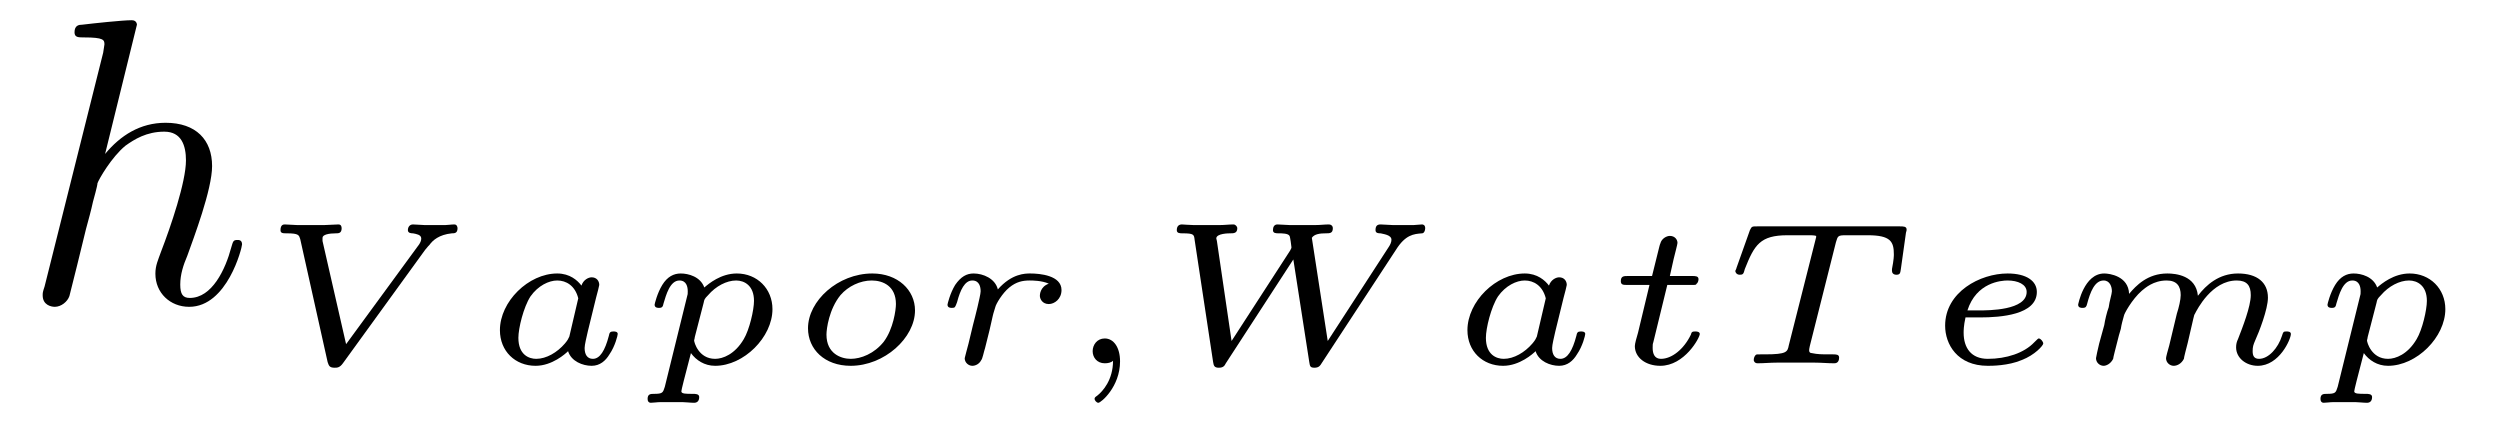 <?xml version="1.0" encoding="UTF-8"?>
<svg xmlns="http://www.w3.org/2000/svg" xmlns:xlink="http://www.w3.org/1999/xlink" viewBox="0 0 61.33 10.381" version="1.2">
<defs>
<g>
<symbol overflow="visible" id="glyph0-0">
<path style="stroke:none;" d=""/>
</symbol>
<symbol overflow="visible" id="glyph0-1">
<path style="stroke:none;" d="M 2.859 -6.812 C 2.859 -6.812 2.859 -6.922 2.734 -6.922 C 2.5 -6.922 1.781 -6.844 1.516 -6.812 C 1.438 -6.812 1.328 -6.797 1.328 -6.625 C 1.328 -6.5 1.422 -6.5 1.562 -6.5 C 2.047 -6.5 2.062 -6.438 2.062 -6.328 L 2.031 -6.125 L 0.594 -0.391 C 0.547 -0.25 0.547 -0.234 0.547 -0.172 C 0.547 0.062 0.75 0.109 0.844 0.109 C 1 0.109 1.156 -0.016 1.203 -0.156 L 1.391 -0.906 L 1.609 -1.797 C 1.672 -2.031 1.734 -2.25 1.781 -2.469 C 1.797 -2.531 1.891 -2.859 1.891 -2.922 C 1.922 -3.016 2.234 -3.562 2.578 -3.844 C 2.797 -4 3.094 -4.188 3.531 -4.188 C 3.953 -4.188 4.062 -3.844 4.062 -3.484 C 4.062 -2.953 3.688 -1.859 3.453 -1.25 C 3.375 -1.031 3.312 -0.906 3.312 -0.703 C 3.312 -0.234 3.672 0.109 4.141 0.109 C 5.078 0.109 5.438 -1.344 5.438 -1.422 C 5.438 -1.531 5.359 -1.531 5.328 -1.531 C 5.219 -1.531 5.219 -1.5 5.172 -1.344 C 5.031 -0.812 4.703 -0.109 4.156 -0.109 C 3.984 -0.109 3.922 -0.203 3.922 -0.438 C 3.922 -0.688 4 -0.922 4.094 -1.141 C 4.25 -1.578 4.703 -2.766 4.703 -3.344 C 4.703 -3.984 4.312 -4.406 3.562 -4.406 C 2.938 -4.406 2.453 -4.094 2.078 -3.641 Z M 2.859 -6.812 "/>
</symbol>
<symbol overflow="visible" id="glyph1-0">
<path style="stroke:none;" d=""/>
</symbol>
<symbol overflow="visible" id="glyph1-1">
<path style="stroke:none;" d="M 4.188 -2.781 C 4.234 -2.828 4.234 -2.844 4.297 -2.906 C 4.375 -3.016 4.531 -3.156 4.844 -3.188 C 4.906 -3.188 4.984 -3.188 4.984 -3.312 C 4.984 -3.344 4.969 -3.406 4.906 -3.406 C 4.828 -3.406 4.75 -3.391 4.688 -3.391 C 4.609 -3.391 4.531 -3.391 4.453 -3.391 C 4.359 -3.391 4.266 -3.391 4.172 -3.391 C 4.094 -3.391 3.984 -3.406 3.891 -3.406 C 3.812 -3.406 3.766 -3.344 3.766 -3.266 C 3.766 -3.188 3.859 -3.188 3.891 -3.188 C 3.969 -3.172 4.094 -3.156 4.094 -3.062 C 4.094 -3.016 4.078 -2.953 4 -2.859 L 2.25 -0.469 L 1.672 -3 C 1.672 -3.062 1.672 -3.062 1.672 -3.078 C 1.672 -3.156 1.828 -3.188 2 -3.188 C 2.062 -3.188 2.141 -3.188 2.141 -3.312 C 2.141 -3.359 2.125 -3.406 2.062 -3.406 C 1.953 -3.406 1.828 -3.391 1.719 -3.391 C 1.609 -3.391 1.484 -3.391 1.375 -3.391 C 1.266 -3.391 1.156 -3.391 1.047 -3.391 C 0.953 -3.391 0.844 -3.406 0.75 -3.406 C 0.719 -3.406 0.641 -3.406 0.641 -3.266 C 0.641 -3.188 0.703 -3.188 0.797 -3.188 C 1.094 -3.188 1.094 -3.141 1.125 -3.047 L 1.797 -0.031 C 1.828 0.062 1.844 0.109 1.969 0.109 C 2.031 0.109 2.094 0.109 2.172 0 Z M 4.188 -2.781 "/>
</symbol>
<symbol overflow="visible" id="glyph1-2">
<path style="stroke:none;" d="M 2.875 -1.609 C 2.906 -1.719 2.953 -1.906 2.953 -1.922 C 2.953 -2.016 2.891 -2.109 2.766 -2.109 C 2.688 -2.109 2.562 -2.047 2.516 -1.906 C 2.422 -2.031 2.234 -2.203 1.922 -2.203 C 1.219 -2.203 0.516 -1.516 0.516 -0.812 C 0.516 -0.297 0.891 0.062 1.391 0.062 C 1.797 0.062 2.125 -0.234 2.188 -0.297 C 2.266 -0.047 2.547 0.062 2.766 0.062 C 2.969 0.062 3.109 -0.062 3.203 -0.219 C 3.344 -0.422 3.406 -0.688 3.406 -0.719 C 3.406 -0.781 3.328 -0.781 3.297 -0.781 C 3.219 -0.781 3.203 -0.75 3.188 -0.672 C 3.094 -0.312 2.969 -0.109 2.797 -0.109 C 2.656 -0.109 2.594 -0.219 2.594 -0.375 C 2.594 -0.453 2.641 -0.641 2.672 -0.781 Z M 2.219 -0.656 C 2.188 -0.594 2.188 -0.578 2.109 -0.484 C 1.922 -0.266 1.656 -0.109 1.406 -0.109 C 1.234 -0.109 0.969 -0.203 0.969 -0.625 C 0.969 -0.859 1.094 -1.375 1.266 -1.641 C 1.453 -1.906 1.719 -2.031 1.922 -2.031 C 2.141 -2.031 2.359 -1.906 2.438 -1.594 Z M 2.219 -0.656 "/>
</symbol>
<symbol overflow="visible" id="glyph1-3">
<path style="stroke:none;" d="M 0.703 0.578 C 0.656 0.719 0.656 0.75 0.438 0.75 C 0.359 0.75 0.281 0.75 0.281 0.875 C 0.281 0.938 0.312 0.969 0.359 0.969 C 0.422 0.969 0.516 0.953 0.594 0.953 C 0.672 0.953 0.766 0.953 0.844 0.953 C 0.953 0.953 1.047 0.953 1.141 0.953 C 1.219 0.953 1.328 0.969 1.422 0.969 C 1.484 0.969 1.547 0.938 1.547 0.828 C 1.547 0.75 1.453 0.75 1.391 0.75 C 1.219 0.75 1.109 0.75 1.109 0.688 C 1.109 0.656 1.188 0.344 1.344 -0.25 C 1.469 -0.078 1.672 0.062 1.938 0.062 C 2.641 0.062 3.344 -0.641 3.344 -1.328 C 3.344 -1.828 2.969 -2.203 2.469 -2.203 C 2.078 -2.203 1.781 -1.953 1.672 -1.859 C 1.578 -2.125 1.281 -2.203 1.094 -2.203 C 0.922 -2.203 0.766 -2.125 0.641 -1.922 C 0.516 -1.719 0.453 -1.453 0.453 -1.438 C 0.453 -1.359 0.531 -1.359 0.562 -1.359 C 0.641 -1.359 0.656 -1.391 0.672 -1.469 C 0.734 -1.672 0.828 -2.031 1.062 -2.031 C 1.234 -2.031 1.266 -1.875 1.266 -1.766 C 1.266 -1.703 1.266 -1.688 1.25 -1.641 Z M 1.656 -1.484 C 1.672 -1.562 1.672 -1.578 1.766 -1.672 C 1.953 -1.891 2.219 -2.031 2.453 -2.031 C 2.656 -2.031 2.891 -1.906 2.891 -1.531 C 2.891 -1.312 2.781 -0.828 2.641 -0.594 C 2.422 -0.219 2.125 -0.109 1.938 -0.109 C 1.531 -0.109 1.422 -0.516 1.422 -0.562 C 1.422 -0.578 1.438 -0.609 1.438 -0.641 Z M 1.656 -1.484 "/>
</symbol>
<symbol overflow="visible" id="glyph1-4">
<path style="stroke:none;" d="M 3.156 -1.297 C 3.156 -1.797 2.734 -2.203 2.109 -2.203 C 1.266 -2.203 0.531 -1.531 0.531 -0.859 C 0.531 -0.344 0.938 0.062 1.578 0.062 C 2.406 0.062 3.156 -0.625 3.156 -1.297 Z M 1.578 -0.109 C 1.344 -0.109 0.984 -0.234 0.984 -0.703 C 0.984 -0.844 1.047 -1.328 1.328 -1.672 C 1.516 -1.891 1.812 -2.031 2.094 -2.031 C 2.375 -2.031 2.688 -1.891 2.688 -1.453 C 2.688 -1.312 2.625 -0.844 2.391 -0.531 C 2.156 -0.234 1.828 -0.109 1.578 -0.109 Z M 1.578 -0.109 "/>
</symbol>
<symbol overflow="visible" id="glyph1-5">
<path style="stroke:none;" d="M 1.484 -0.812 C 1.5 -0.891 1.547 -1.078 1.562 -1.156 C 1.578 -1.234 1.609 -1.312 1.625 -1.375 C 1.641 -1.453 1.797 -1.719 1.969 -1.859 C 2.141 -2 2.297 -2.031 2.469 -2.031 C 2.531 -2.031 2.766 -2.031 2.938 -1.953 C 2.719 -1.875 2.719 -1.672 2.719 -1.656 C 2.719 -1.578 2.781 -1.453 2.938 -1.453 C 3.078 -1.453 3.25 -1.578 3.25 -1.797 C 3.25 -2.156 2.719 -2.203 2.484 -2.203 C 2.359 -2.203 2.031 -2.203 1.688 -1.812 C 1.625 -2.078 1.328 -2.203 1.094 -2.203 C 0.922 -2.203 0.781 -2.125 0.641 -1.922 C 0.516 -1.719 0.453 -1.453 0.453 -1.438 C 0.453 -1.359 0.531 -1.359 0.562 -1.359 C 0.641 -1.359 0.641 -1.375 0.688 -1.5 C 0.766 -1.797 0.875 -2.031 1.062 -2.031 C 1.234 -2.031 1.266 -1.875 1.266 -1.766 C 1.266 -1.703 1.219 -1.516 1.188 -1.375 C 1.156 -1.25 1.109 -1.047 1.078 -0.938 L 0.969 -0.484 C 0.938 -0.359 0.875 -0.141 0.875 -0.125 C 0.875 -0.016 0.969 0.062 1.062 0.062 C 1.141 0.062 1.234 0.016 1.281 -0.078 C 1.312 -0.109 1.344 -0.281 1.375 -0.375 Z M 1.484 -0.812 "/>
</symbol>
<symbol overflow="visible" id="glyph1-6">
<path style="stroke:none;" d="M 1.344 -0.062 C 1.344 0.406 1.094 0.688 0.953 0.797 C 0.906 0.828 0.891 0.844 0.891 0.875 C 0.891 0.906 0.938 0.969 0.984 0.969 C 1.047 0.969 1.516 0.578 1.516 -0.047 C 1.516 -0.391 1.359 -0.609 1.141 -0.609 C 0.953 -0.609 0.844 -0.453 0.844 -0.297 C 0.844 -0.141 0.953 0 1.141 0 C 1.219 0 1.297 -0.016 1.344 -0.062 Z M 1.344 -0.062 "/>
</symbol>
<symbol overflow="visible" id="glyph1-7">
<path style="stroke:none;" d="M 6 -2.781 C 6.234 -3.156 6.438 -3.172 6.641 -3.188 C 6.688 -3.188 6.719 -3.25 6.719 -3.312 C 6.719 -3.391 6.672 -3.406 6.641 -3.406 C 6.578 -3.406 6.5 -3.391 6.438 -3.391 C 6.359 -3.391 6.281 -3.391 6.203 -3.391 C 6.203 -3.391 5.922 -3.391 5.922 -3.391 C 5.828 -3.391 5.719 -3.406 5.625 -3.406 C 5.547 -3.406 5.5 -3.375 5.5 -3.266 C 5.5 -3.188 5.578 -3.188 5.625 -3.188 C 5.672 -3.172 5.891 -3.156 5.891 -3.031 C 5.891 -2.969 5.859 -2.906 5.828 -2.859 L 4.328 -0.547 L 3.938 -3.078 C 4 -3.172 4.141 -3.188 4.281 -3.188 C 4.375 -3.188 4.453 -3.188 4.453 -3.312 C 4.453 -3.375 4.406 -3.406 4.359 -3.406 C 4.25 -3.406 4.141 -3.391 4.031 -3.391 C 3.906 -3.391 3.797 -3.391 3.688 -3.391 C 3.578 -3.391 3.484 -3.391 3.391 -3.391 C 3.297 -3.391 3.188 -3.406 3.094 -3.406 C 3.016 -3.406 2.984 -3.344 2.984 -3.266 C 2.984 -3.188 3.062 -3.188 3.125 -3.188 C 3.203 -3.188 3.359 -3.188 3.391 -3.125 C 3.406 -3.109 3.438 -2.859 3.438 -2.844 C 3.438 -2.828 3.438 -2.828 3.406 -2.766 L 1.969 -0.547 L 1.609 -3 C 1.609 -3 1.594 -3.062 1.594 -3.062 C 1.594 -3.188 1.906 -3.188 1.938 -3.188 C 2.016 -3.188 2.109 -3.188 2.109 -3.312 C 2.109 -3.359 2.062 -3.406 2.016 -3.406 C 1.906 -3.406 1.797 -3.391 1.688 -3.391 C 1.562 -3.391 1.453 -3.391 1.328 -3.391 C 1.234 -3.391 1.125 -3.391 1.031 -3.391 C 0.984 -3.391 0.75 -3.406 0.75 -3.406 C 0.688 -3.406 0.625 -3.375 0.625 -3.266 C 0.625 -3.188 0.703 -3.188 0.766 -3.188 C 1.047 -3.188 1.047 -3.156 1.062 -3.031 L 1.516 -0.031 C 1.531 0.062 1.547 0.109 1.656 0.109 C 1.766 0.109 1.797 0.062 1.828 0 L 3.484 -2.547 L 3.875 -0.031 C 3.891 0.062 3.891 0.109 4 0.109 C 4.109 0.109 4.141 0.062 4.188 -0.016 Z M 6 -2.781 "/>
</symbol>
<symbol overflow="visible" id="glyph1-8">
<path style="stroke:none;" d="M 1.562 -1.922 L 2.156 -1.922 C 2.266 -1.922 2.266 -1.922 2.281 -1.953 C 2.312 -1.969 2.328 -2.031 2.328 -2.062 C 2.328 -2.141 2.25 -2.141 2.172 -2.141 L 1.625 -2.141 L 1.719 -2.562 C 1.75 -2.688 1.812 -2.922 1.812 -2.953 C 1.812 -3.031 1.75 -3.125 1.625 -3.125 C 1.547 -3.125 1.422 -3.062 1.391 -2.938 C 1.359 -2.844 1.422 -3.078 1.188 -2.141 L 0.594 -2.141 C 0.5 -2.141 0.422 -2.141 0.422 -2.016 C 0.422 -1.922 0.484 -1.922 0.578 -1.922 L 1.125 -1.922 L 0.844 -0.75 C 0.812 -0.641 0.766 -0.484 0.766 -0.422 C 0.766 -0.141 1.031 0.062 1.391 0.062 C 1.984 0.062 2.359 -0.625 2.359 -0.719 C 2.359 -0.781 2.266 -0.781 2.25 -0.781 C 2.172 -0.781 2.156 -0.766 2.141 -0.703 C 1.969 -0.344 1.672 -0.109 1.406 -0.109 C 1.25 -0.109 1.203 -0.234 1.203 -0.375 C 1.203 -0.453 1.203 -0.469 1.219 -0.516 Z M 1.562 -1.922 "/>
</symbol>
<symbol overflow="visible" id="glyph1-9">
<path style="stroke:none;" d="M 2.891 -2.969 C 2.938 -3.125 2.938 -3.141 3.141 -3.141 L 3.672 -3.141 C 4.234 -3.141 4.312 -2.984 4.312 -2.672 C 4.312 -2.641 4.312 -2.547 4.266 -2.312 L 4.266 -2.266 C 4.266 -2.219 4.297 -2.172 4.375 -2.172 C 4.469 -2.172 4.469 -2.219 4.484 -2.312 L 4.609 -3.203 C 4.625 -3.25 4.625 -3.266 4.625 -3.281 C 4.625 -3.359 4.547 -3.359 4.453 -3.359 L 0.969 -3.359 C 0.828 -3.359 0.828 -3.359 0.781 -3.266 L 0.453 -2.344 C 0.453 -2.328 0.422 -2.266 0.422 -2.266 C 0.422 -2.234 0.453 -2.172 0.531 -2.172 C 0.609 -2.172 0.625 -2.188 0.656 -2.312 C 0.891 -2.906 1.031 -3.141 1.703 -3.141 L 2.25 -3.141 C 2.281 -3.141 2.359 -3.141 2.406 -3.125 L 2.406 -3.094 L 1.734 -0.438 C 1.703 -0.281 1.688 -0.219 1.156 -0.219 L 1.047 -0.219 C 0.953 -0.219 0.938 -0.219 0.922 -0.203 C 0.891 -0.172 0.875 -0.125 0.875 -0.078 C 0.875 -0.062 0.891 0 0.969 0 C 1.125 0 1.281 -0.016 1.438 -0.016 C 1.578 -0.016 1.734 -0.016 1.891 -0.016 C 2.047 -0.016 2.219 -0.016 2.375 -0.016 C 2.531 -0.016 2.688 0 2.844 0 C 2.875 0 2.969 0 2.969 -0.141 C 2.969 -0.219 2.891 -0.219 2.812 -0.219 L 2.703 -0.219 C 2.562 -0.219 2.438 -0.219 2.297 -0.25 C 2.266 -0.25 2.234 -0.266 2.234 -0.312 C 2.234 -0.344 2.234 -0.344 2.25 -0.422 Z M 2.891 -2.969 "/>
</symbol>
<symbol overflow="visible" id="glyph1-10">
<path style="stroke:none;" d="M 1.422 -1.125 C 1.922 -1.125 2.812 -1.188 2.812 -1.75 C 2.812 -2.016 2.562 -2.203 2.094 -2.203 C 1.422 -2.203 0.562 -1.75 0.562 -0.922 C 0.562 -0.469 0.859 0.062 1.609 0.062 C 1.703 0.062 2.109 0.062 2.438 -0.078 C 2.766 -0.203 2.969 -0.438 2.969 -0.484 C 2.969 -0.531 2.906 -0.609 2.859 -0.609 C 2.844 -0.609 2.828 -0.594 2.75 -0.516 C 2.5 -0.25 2.062 -0.109 1.609 -0.109 C 1.203 -0.109 1.016 -0.375 1.016 -0.75 C 1.016 -0.797 1.016 -0.922 1.062 -1.125 Z M 1.109 -1.297 C 1.328 -1.984 1.938 -2.031 2.094 -2.031 C 2.344 -2.031 2.562 -1.938 2.562 -1.75 C 2.562 -1.297 1.625 -1.297 1.391 -1.297 Z M 1.109 -1.297 "/>
</symbol>
<symbol overflow="visible" id="glyph1-11">
<path style="stroke:none;" d="M 2.688 -0.438 C 2.656 -0.328 2.609 -0.156 2.609 -0.125 C 2.609 -0.016 2.703 0.062 2.797 0.062 C 2.875 0.062 2.984 0.016 3.047 -0.109 C 3.047 -0.141 3.109 -0.375 3.141 -0.5 C 3.297 -1.172 3.297 -1.188 3.312 -1.203 C 3.375 -1.328 3.734 -2.031 4.344 -2.031 C 4.594 -2.031 4.688 -1.906 4.688 -1.672 C 4.688 -1.391 4.484 -0.875 4.375 -0.594 C 4.344 -0.531 4.328 -0.469 4.328 -0.391 C 4.328 -0.125 4.578 0.062 4.859 0.062 C 5.391 0.062 5.672 -0.594 5.672 -0.719 C 5.672 -0.781 5.594 -0.781 5.562 -0.781 C 5.484 -0.781 5.484 -0.766 5.453 -0.672 C 5.359 -0.375 5.125 -0.109 4.891 -0.109 C 4.766 -0.109 4.734 -0.188 4.734 -0.297 C 4.734 -0.406 4.75 -0.453 4.797 -0.562 C 4.891 -0.766 5.109 -1.328 5.109 -1.609 C 5.109 -1.984 4.844 -2.203 4.375 -2.203 C 3.906 -2.203 3.594 -1.922 3.391 -1.656 C 3.344 -2.156 2.844 -2.203 2.641 -2.203 C 2.156 -2.203 1.875 -1.906 1.703 -1.703 C 1.688 -2.141 1.219 -2.203 1.094 -2.203 C 0.594 -2.203 0.453 -1.438 0.453 -1.438 C 0.453 -1.359 0.531 -1.359 0.562 -1.359 C 0.641 -1.359 0.656 -1.391 0.672 -1.453 C 0.75 -1.75 0.859 -2.031 1.078 -2.031 C 1.234 -2.031 1.281 -1.875 1.281 -1.766 C 1.281 -1.703 1.219 -1.516 1.203 -1.375 C 1.156 -1.25 1.109 -1.047 1.094 -0.938 L 0.969 -0.484 C 0.938 -0.359 0.891 -0.141 0.891 -0.125 C 0.891 -0.016 0.984 0.062 1.078 0.062 C 1.141 0.062 1.25 0.016 1.312 -0.109 C 1.312 -0.141 1.375 -0.375 1.406 -0.5 C 1.422 -0.578 1.484 -0.797 1.5 -0.844 C 1.516 -0.953 1.547 -1.062 1.578 -1.172 C 1.578 -1.203 1.766 -1.562 2.016 -1.781 C 2.094 -1.844 2.297 -2.031 2.625 -2.031 C 2.875 -2.031 2.969 -1.891 2.969 -1.672 C 2.969 -1.562 2.922 -1.359 2.875 -1.219 Z M 2.688 -0.438 "/>
</symbol>
</g>
</defs>
<g id="surface1">
<g style="fill:rgb(0%,0%,0%);fill-opacity:1;">
  <use xlink:href="#glyph0-1" x="0.5" y="7.418"/>
</g>
<g style="fill:rgb(0%,0%,0%);fill-opacity:1;">
  <use xlink:href="#glyph1-1" x="6.24" y="8.912"/>
</g>
<g style="fill:rgb(0%,0%,0%);fill-opacity:1;">
  <use xlink:href="#glyph1-2" x="11.748" y="8.912"/>
  <use xlink:href="#glyph1-3" x="15.606" y="8.912"/>
  <use xlink:href="#glyph1-4" x="19.291" y="8.912"/>
  <use xlink:href="#glyph1-5" x="22.791" y="8.912"/>
</g>
<g style="fill:rgb(0%,0%,0%);fill-opacity:1;">
  <use xlink:href="#glyph1-6" x="25.961" y="8.912"/>
  <use xlink:href="#glyph1-7" x="28.244" y="8.912"/>
</g>
<g style="fill:rgb(0%,0%,0%);fill-opacity:1;">
  <use xlink:href="#glyph1-2" x="35.483" y="8.912"/>
  <use xlink:href="#glyph1-8" x="39.34" y="8.912"/>
  <use xlink:href="#glyph1-9" x="42.148" y="8.912"/>
</g>
<g style="fill:rgb(0%,0%,0%);fill-opacity:1;">
  <use xlink:href="#glyph1-10" x="47.156" y="8.912"/>
  <use xlink:href="#glyph1-11" x="50.528" y="8.912"/>
  <use xlink:href="#glyph1-3" x="56.645" y="8.912"/>
</g>
</g>
</svg>
